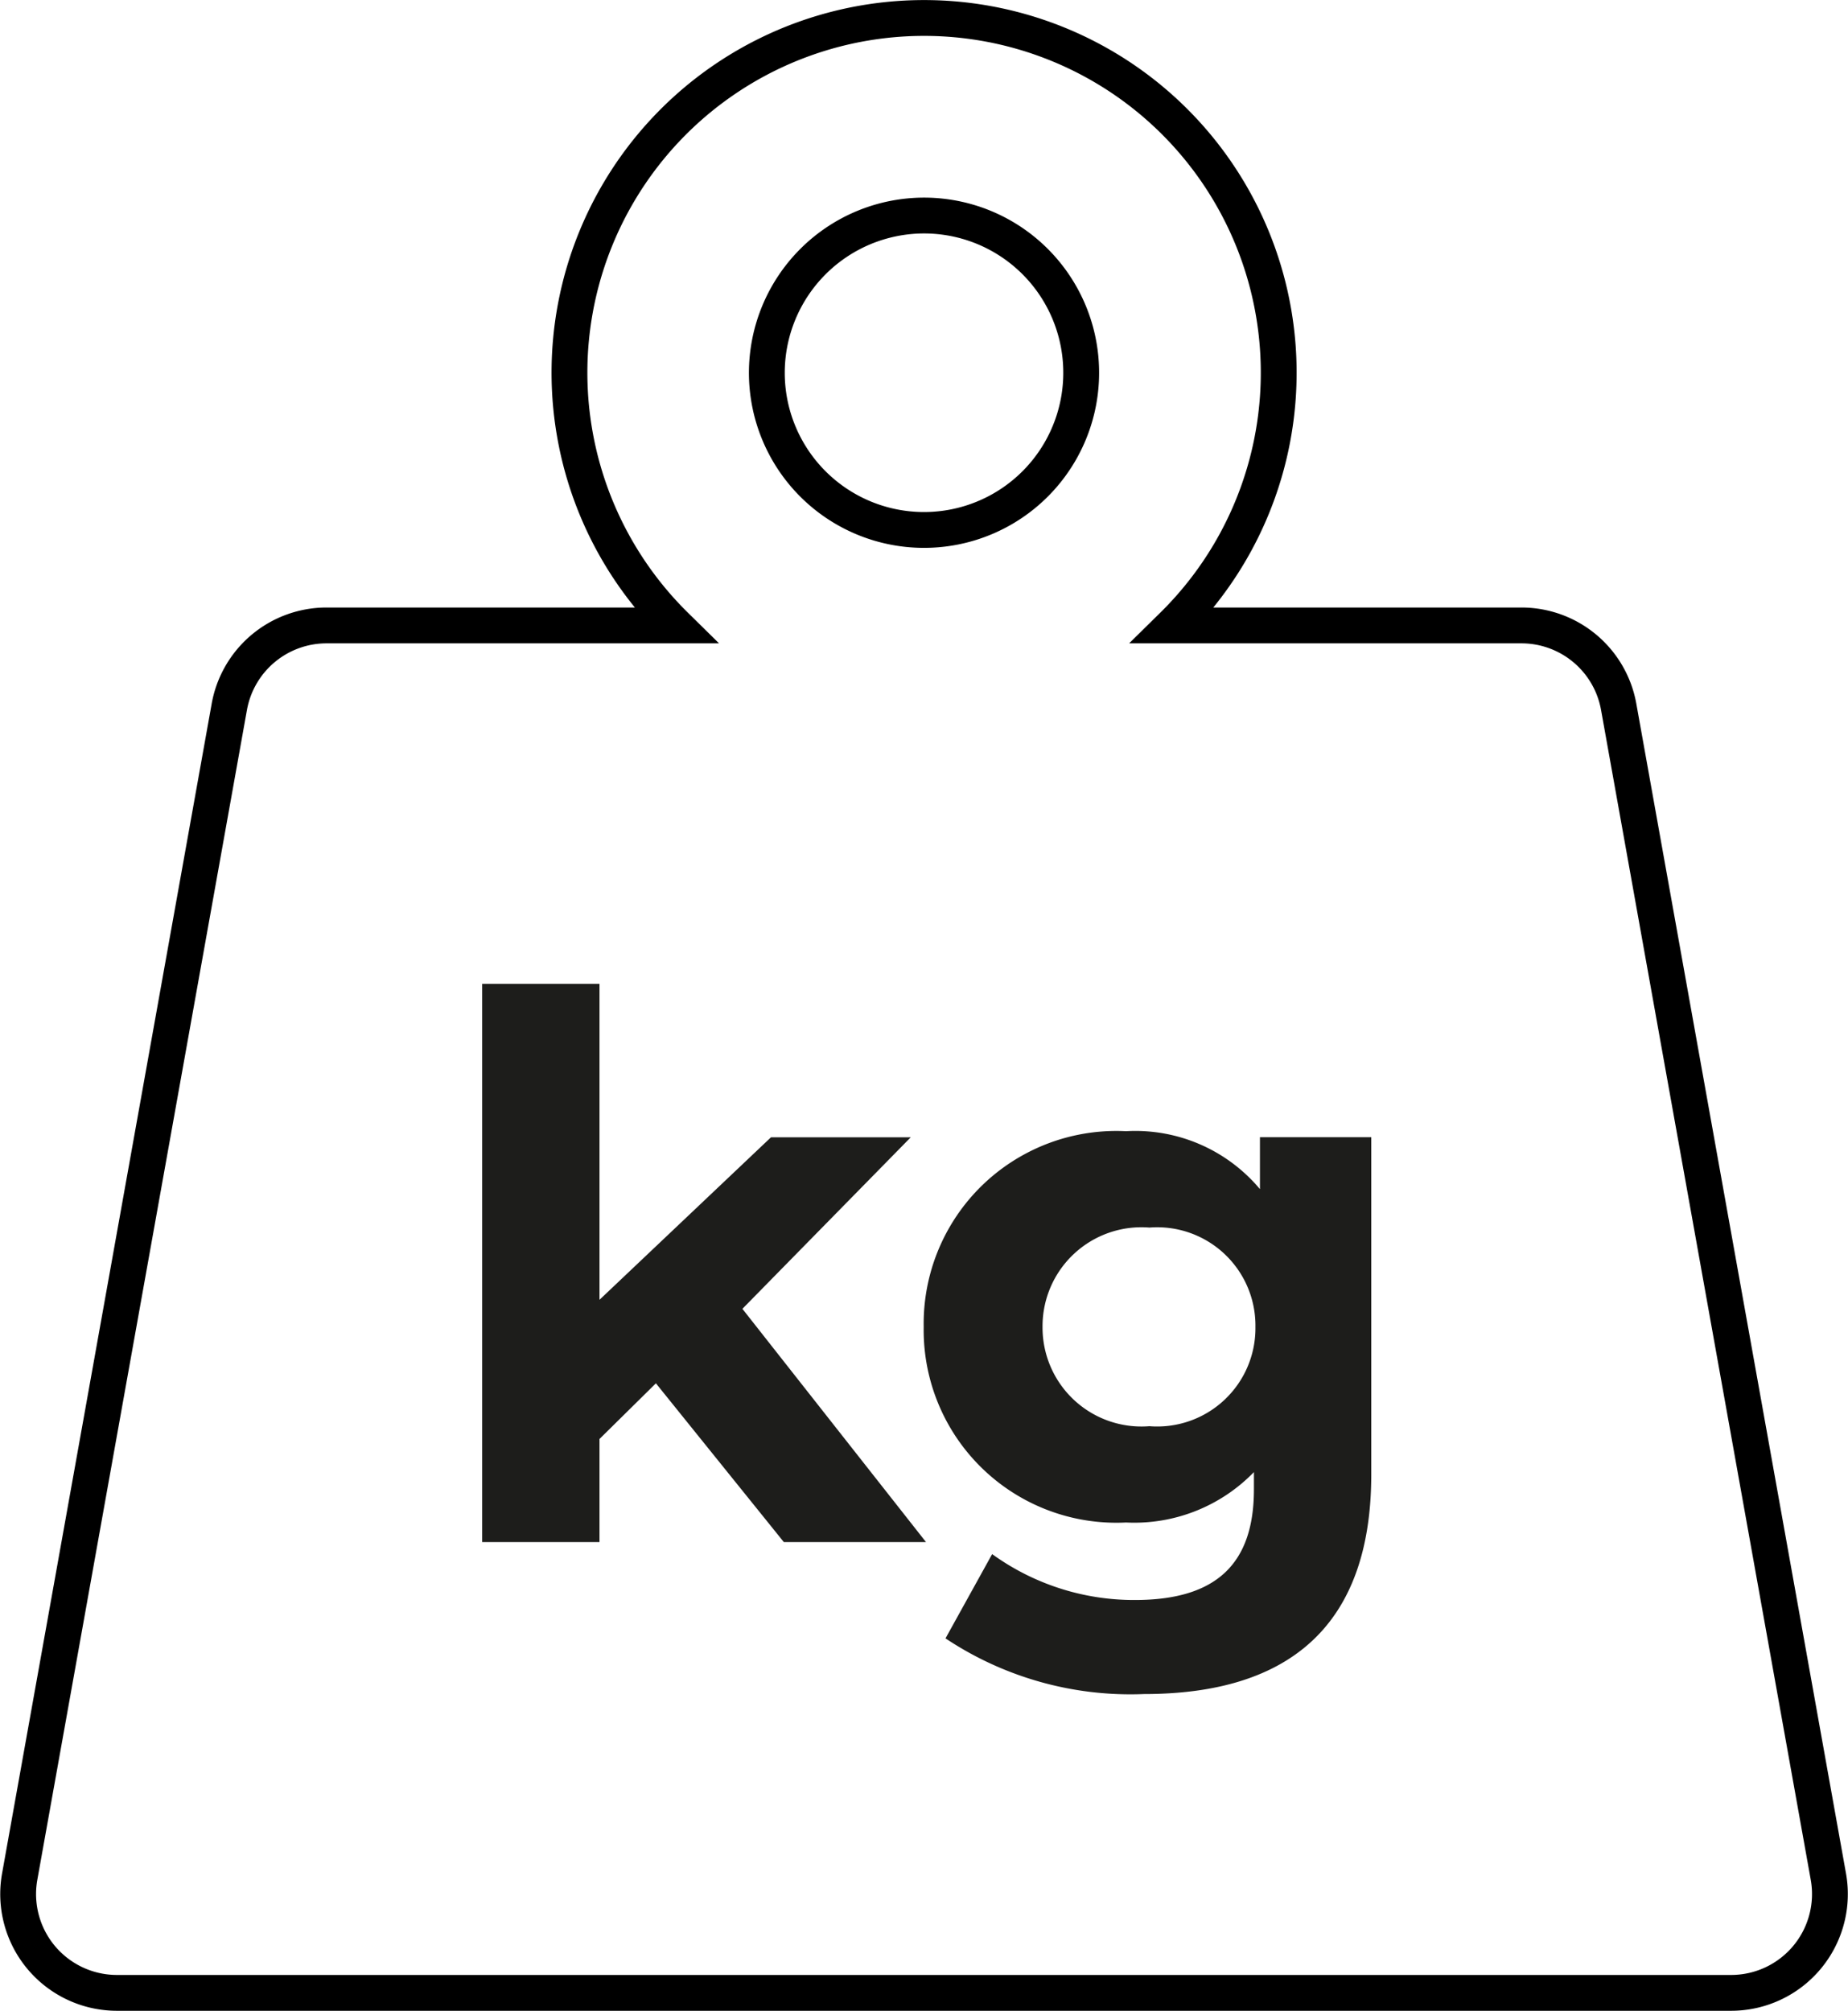 <svg xmlns="http://www.w3.org/2000/svg" width="51.591" height="56.125" viewBox="0 0 51.591 56.125">
  <g id="Gruppe_271" data-name="Gruppe 271" transform="translate(-630.118 -3980.958)">
    <path id="_001-weight" data-name="001-weight" d="M62.9,51.88,57.046,19.228a2.758,2.758,0,0,0-2.715-2.271H44.6a9.9,9.9,0,1,0-13.89,0H20.974a2.758,2.758,0,0,0-2.715,2.271L12.407,51.88a2.758,2.758,0,0,0,2.715,3.245H60.184A2.758,2.758,0,0,0,62.9,51.88ZM37.653,5.516A4.388,4.388,0,1,1,33.265,9.9,4.393,4.393,0,0,1,37.653,5.516Z" transform="translate(618.261 3981.458)" fill="none" stroke="#000" stroke-width="1"/>
    <path id="Pfad_2846" data-name="Pfad 2846" d="M-4,0H-.031L-5.156-6.51l4.7-4.788H-4.358L-9.146-6.762v-8.82h-3.276V0h3.276V-2.877l1.575-1.554ZM9.292-11.3v1.449a4.535,4.535,0,0,0-3.738-1.617A5.379,5.379,0,0,0-.095-6.006,5.379,5.379,0,0,0,5.554-.546a4.651,4.651,0,0,0,3.57-1.407v.483c0,2.037-1.008,3.087-3.318,3.087A6.753,6.753,0,0,1,1.816.336L.514,2.688A9.307,9.307,0,0,0,6.058,4.242c4.074,0,6.342-1.932,6.342-6.132V-11.3ZM6.205-3.234A2.761,2.761,0,0,1,3.223-6.006,2.761,2.761,0,0,1,6.205-8.778,2.743,2.743,0,0,1,9.166-6.006,2.743,2.743,0,0,1,6.205-3.234Z" transform="translate(656 4024)" fill="#1d1d1b"/>
  </g>
</svg>
